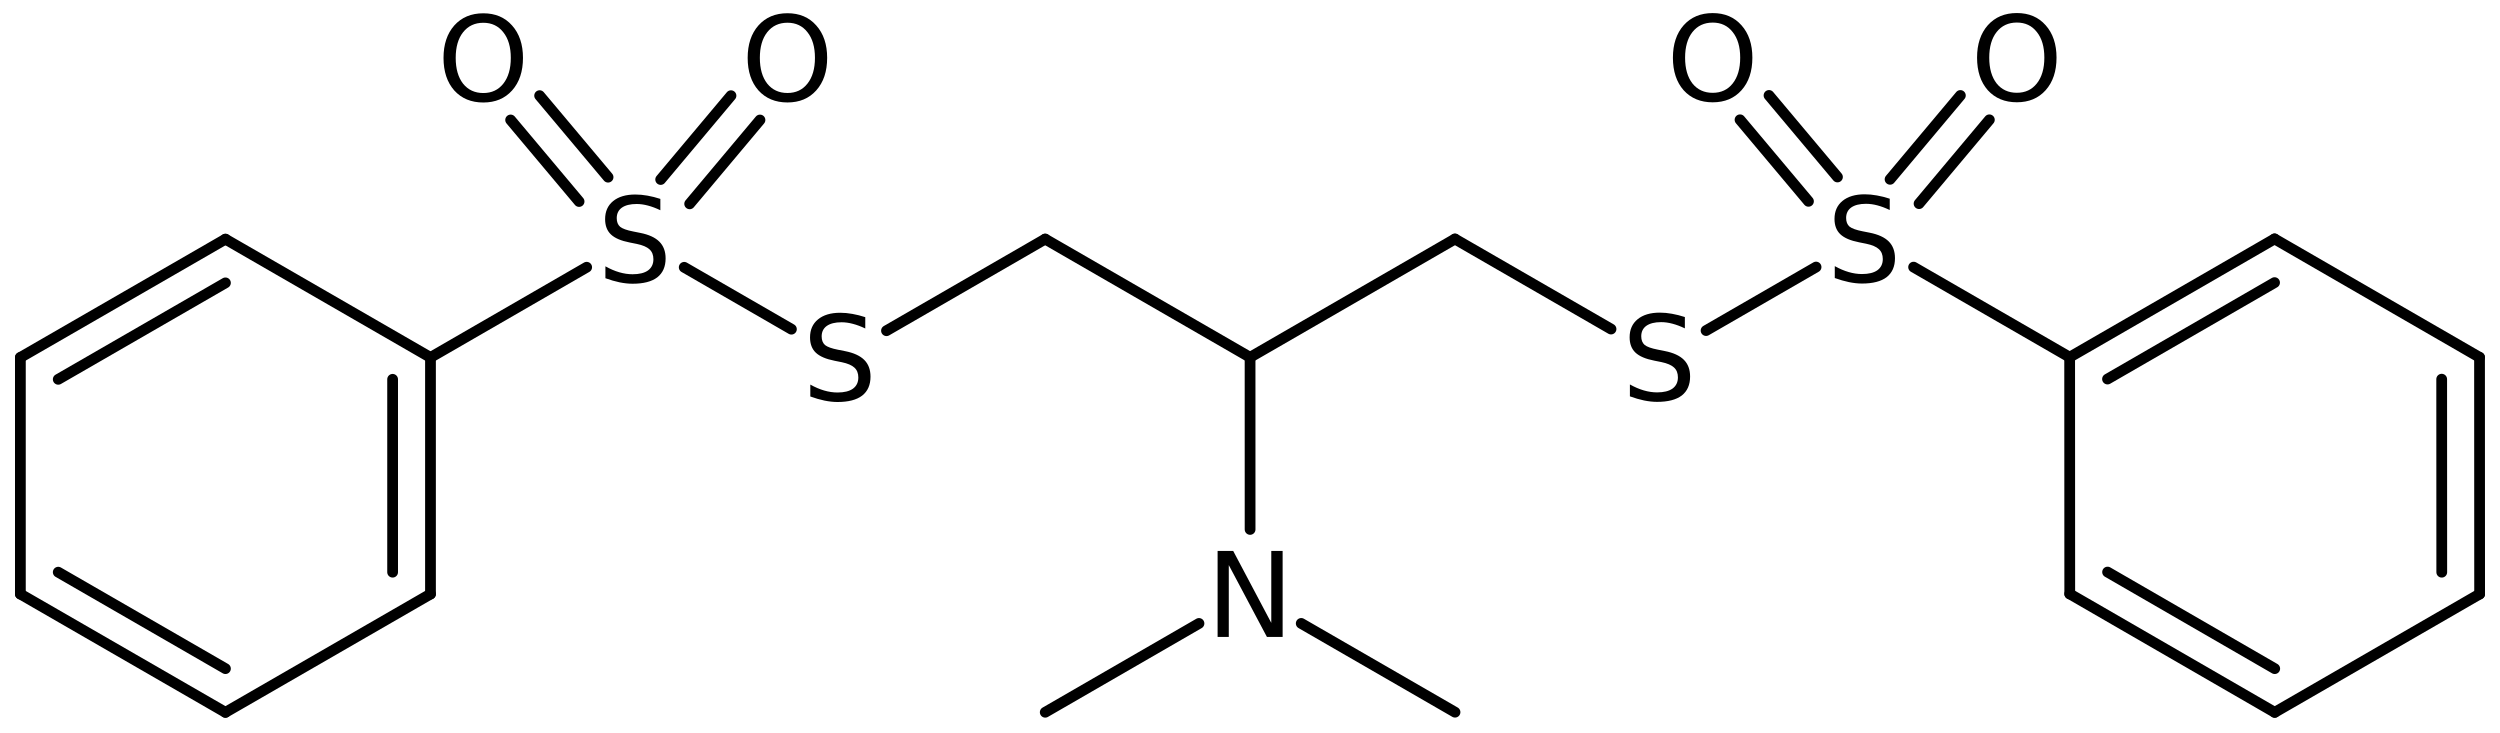 <?xml version='1.0' encoding='UTF-8'?>
<!DOCTYPE svg PUBLIC "-//W3C//DTD SVG 1.1//EN" "http://www.w3.org/Graphics/SVG/1.1/DTD/svg11.dtd">
<svg version='1.2' xmlns='http://www.w3.org/2000/svg' xmlns:xlink='http://www.w3.org/1999/xlink' width='107.356mm' height='31.465mm' viewBox='0 0 107.356 31.465'>
  <desc>Generated by the Chemistry Development Kit (http://github.com/cdk)</desc>
  <g stroke-linecap='round' stroke-linejoin='round' stroke='#000000' stroke-width='.462' fill='#000000'>
    <rect x='.0' y='.0' width='108.0' height='32.0' fill='#FFFFFF' stroke='none'/>
    <g id='mol1' class='mol'>
      <line id='mol1bnd1' class='bond' x1='62.482' y1='30.583' x2='55.878' y2='26.771'/>
      <line id='mol1bnd2' class='bond' x1='51.487' y1='26.772' x2='44.885' y2='30.586'/>
      <line id='mol1bnd3' class='bond' x1='53.682' y1='22.735' x2='53.681' y2='15.344'/>
      <line id='mol1bnd4' class='bond' x1='53.681' y1='15.344' x2='44.882' y2='10.266'/>
      <line id='mol1bnd5' class='bond' x1='44.882' y1='10.266' x2='38.068' y2='14.201'/>
      <line id='mol1bnd6' class='bond' x1='33.985' y1='14.136' x2='29.382' y2='11.479'/>
      <g id='mol1bnd7' class='bond'>
        <line x1='28.371' y1='7.708' x2='31.39' y2='4.109'/>
        <line x1='29.616' y1='8.753' x2='32.635' y2='5.153'/>
      </g>
      <g id='mol1bnd8' class='bond'>
        <line x1='24.867' y1='8.653' x2='21.928' y2='5.152'/>
        <line x1='26.112' y1='7.608' x2='23.173' y2='4.107'/>
      </g>
      <line id='mol1bnd9' class='bond' x1='25.193' y1='11.476' x2='18.486' y2='15.35'/>
      <g id='mol1bnd10' class='bond'>
        <line x1='18.486' y1='25.51' x2='18.486' y2='15.35'/>
        <line x1='16.86' y1='24.571' x2='16.86' y2='16.289'/>
      </g>
      <line id='mol1bnd11' class='bond' x1='18.486' y1='25.51' x2='9.681' y2='30.59'/>
      <g id='mol1bnd12' class='bond'>
        <line x1='.875' y1='25.51' x2='9.681' y2='30.59'/>
        <line x1='2.501' y1='24.571' x2='9.681' y2='28.713'/>
      </g>
      <line id='mol1bnd13' class='bond' x1='.875' y1='25.51' x2='.875' y2='15.35'/>
      <g id='mol1bnd14' class='bond'>
        <line x1='9.681' y1='10.27' x2='.875' y2='15.35'/>
        <line x1='9.681' y1='12.147' x2='2.501' y2='16.289'/>
      </g>
      <line id='mol1bnd15' class='bond' x1='18.486' y1='15.35' x2='9.681' y2='10.27'/>
      <line id='mol1bnd16' class='bond' x1='53.681' y1='15.344' x2='62.479' y2='10.263'/>
      <line id='mol1bnd17' class='bond' x1='62.479' y1='10.263' x2='69.181' y2='14.13'/>
      <line id='mol1bnd18' class='bond' x1='73.263' y1='14.195' x2='77.986' y2='11.468'/>
      <g id='mol1bnd19' class='bond'>
        <line x1='81.164' y1='7.7' x2='84.183' y2='4.1'/>
        <line x1='82.409' y1='8.745' x2='85.428' y2='5.145'/>
      </g>
      <g id='mol1bnd20' class='bond'>
        <line x1='77.66' y1='8.645' x2='74.721' y2='5.144'/>
        <line x1='78.905' y1='7.6' x2='75.966' y2='4.098'/>
      </g>
      <line id='mol1bnd21' class='bond' x1='82.175' y1='11.471' x2='88.876' y2='15.339'/>
      <g id='mol1bnd22' class='bond'>
        <line x1='97.675' y1='10.259' x2='88.876' y2='15.339'/>
        <line x1='97.675' y1='12.136' x2='90.502' y2='16.277'/>
      </g>
      <line id='mol1bnd23' class='bond' x1='97.675' y1='10.259' x2='106.477' y2='15.344'/>
      <g id='mol1bnd24' class='bond'>
        <line x1='106.481' y1='25.51' x2='106.477' y2='15.344'/>
        <line x1='104.855' y1='24.572' x2='104.852' y2='16.283'/>
      </g>
      <line id='mol1bnd25' class='bond' x1='106.481' y1='25.51' x2='97.682' y2='30.59'/>
      <g id='mol1bnd26' class='bond'>
        <line x1='88.88' y1='25.504' x2='97.682' y2='30.59'/>
        <line x1='90.505' y1='24.566' x2='97.682' y2='28.713'/>
      </g>
      <line id='mol1bnd27' class='bond' x1='88.876' y1='15.339' x2='88.88' y2='25.504'/>
      <path id='mol1atm2' class='atom' d='M52.287 23.658h.669l1.636 3.09v-3.09h.487v3.692h-.675l-1.637 -3.084v3.084h-.48v-3.692z' stroke='none'/>
      <path id='mol1atm6' class='atom' d='M37.157 13.62v.486q-.28 -.134 -.535 -.2q-.249 -.067 -.487 -.067q-.407 -.0 -.632 .158q-.219 .158 -.219 .45q-.0 .243 .146 .371q.152 .122 .559 .201l.304 .06q.554 .11 .822 .378q.267 .267 .267 .717q.0 .536 -.359 .815q-.359 .274 -1.058 .274q-.262 .0 -.56 -.061q-.292 -.061 -.608 -.176v-.511q.304 .17 .596 .255q.292 .085 .572 .085q.432 .0 .663 -.164q.231 -.17 .231 -.48q.0 -.274 -.17 -.426q-.164 -.152 -.542 -.231l-.304 -.061q-.559 -.109 -.809 -.347q-.249 -.237 -.249 -.657q.0 -.492 .341 -.772q.346 -.286 .955 -.286q.255 .0 .523 .049q.273 .048 .553 .14z' stroke='none'/>
      <path id='mol1atm7' class='atom' d='M28.357 8.541v.487q-.279 -.134 -.535 -.201q-.249 -.067 -.486 -.067q-.408 .0 -.633 .158q-.219 .158 -.219 .45q.0 .244 .146 .371q.152 .122 .56 .201l.304 .061q.553 .109 .821 .377q.268 .268 .268 .718q-.0 .535 -.359 .815q-.359 .273 -1.059 .273q-.261 .0 -.559 -.06q-.292 -.061 -.608 -.177v-.511q.304 .171 .596 .256q.292 .085 .571 .085q.432 -.0 .663 -.164q.231 -.171 .231 -.481q.0 -.274 -.17 -.426q-.164 -.152 -.541 -.231l-.304 -.061q-.56 -.109 -.809 -.346q-.25 -.237 -.25 -.657q.0 -.493 .341 -.773q.347 -.285 .955 -.285q.255 -.0 .523 .048q.274 .049 .553 .14z' stroke='none'/>
      <path id='mol1atm8' class='atom' d='M33.816 .976q-.547 -.0 -.869 .407q-.317 .402 -.317 1.101q.0 .7 .317 1.107q.322 .402 .869 .402q.542 -.0 .858 -.402q.322 -.407 .322 -1.107q.0 -.699 -.322 -1.101q-.316 -.407 -.858 -.407zM33.816 .568q.773 .0 1.235 .524q.469 .523 .469 1.392q-.0 .876 -.469 1.399q-.462 .517 -1.235 .517q-.778 .0 -1.246 -.517q-.463 -.523 -.463 -1.399q.0 -.869 .463 -1.392q.468 -.524 1.246 -.524z' stroke='none'/>
      <path id='mol1atm9' class='atom' d='M20.755 .978q-.547 .0 -.87 .408q-.316 .401 -.316 1.1q-.0 .7 .316 1.107q.323 .402 .87 .402q.541 -.0 .858 -.402q.322 -.407 .322 -1.107q.0 -.699 -.322 -1.1q-.317 -.408 -.858 -.408zM20.755 .571q.772 -.0 1.235 .523q.468 .523 .468 1.392q.0 .876 -.468 1.399q-.463 .517 -1.235 .517q-.779 .0 -1.247 -.517q-.462 -.523 -.462 -1.399q-.0 -.869 .462 -1.392q.468 -.523 1.247 -.523z' stroke='none'/>
      <path id='mol1atm17' class='atom' d='M72.352 13.614v.487q-.279 -.134 -.535 -.201q-.249 -.067 -.486 -.067q-.408 -.0 -.633 .158q-.219 .158 -.219 .45q.0 .244 .146 .371q.152 .122 .56 .201l.304 .061q.553 .109 .821 .377q.267 .268 .267 .718q.0 .535 -.358 .815q-.359 .273 -1.059 .273q-.261 .0 -.559 -.06q-.292 -.061 -.609 -.177v-.511q.305 .171 .597 .256q.291 .085 .571 .085q.432 -.0 .663 -.164q.231 -.171 .231 -.481q.0 -.274 -.17 -.426q-.164 -.152 -.541 -.231l-.304 -.061q-.56 -.109 -.809 -.346q-.25 -.238 -.25 -.657q.0 -.493 .341 -.773q.347 -.286 .955 -.286q.255 .0 .523 .049q.274 .049 .553 .14z' stroke='none'/>
      <path id='mol1atm18' class='atom' d='M81.15 8.533v.486q-.279 -.134 -.535 -.201q-.249 -.066 -.486 -.066q-.408 -.0 -.633 .158q-.219 .158 -.219 .45q.0 .243 .146 .371q.152 .121 .56 .201l.304 .06q.553 .11 .821 .377q.267 .268 .267 .718q.0 .535 -.358 .815q-.359 .274 -1.059 .274q-.261 -.0 -.559 -.061q-.292 -.061 -.609 -.176v-.511q.305 .17 .597 .255q.291 .085 .571 .085q.432 .0 .663 -.164q.231 -.17 .231 -.48q.0 -.274 -.17 -.426q-.164 -.152 -.541 -.231l-.304 -.061q-.56 -.109 -.809 -.347q-.25 -.237 -.25 -.657q.0 -.492 .341 -.772q.347 -.286 .955 -.286q.255 .0 .523 .049q.274 .048 .553 .14z' stroke='none'/>
      <path id='mol1atm19' class='atom' d='M86.609 .968q-.547 -.0 -.869 .407q-.317 .401 -.317 1.101q.0 .699 .317 1.107q.322 .401 .869 .401q.542 .0 .858 -.401q.322 -.408 .322 -1.107q.0 -.7 -.322 -1.101q-.316 -.407 -.858 -.407zM86.609 .56q.773 -.0 1.235 .523q.468 .523 .468 1.393q.0 .876 -.468 1.399q-.462 .517 -1.235 .517q-.778 -.0 -1.247 -.517q-.462 -.523 -.462 -1.399q.0 -.87 .462 -1.393q.469 -.523 1.247 -.523z' stroke='none'/>
      <path id='mol1atm20' class='atom' d='M73.548 .97q-.547 -.0 -.87 .407q-.316 .402 -.316 1.101q-.0 .7 .316 1.107q.323 .401 .87 .401q.541 .0 .858 -.401q.322 -.407 .322 -1.107q-.0 -.699 -.322 -1.101q-.317 -.407 -.858 -.407zM73.548 .562q.772 .0 1.235 .523q.468 .523 .468 1.393q.0 .876 -.468 1.399q-.463 .517 -1.235 .517q-.779 -.0 -1.247 -.517q-.462 -.523 -.462 -1.399q-.0 -.87 .462 -1.393q.468 -.523 1.247 -.523z' stroke='none'/>
    </g>
  </g>
</svg>
